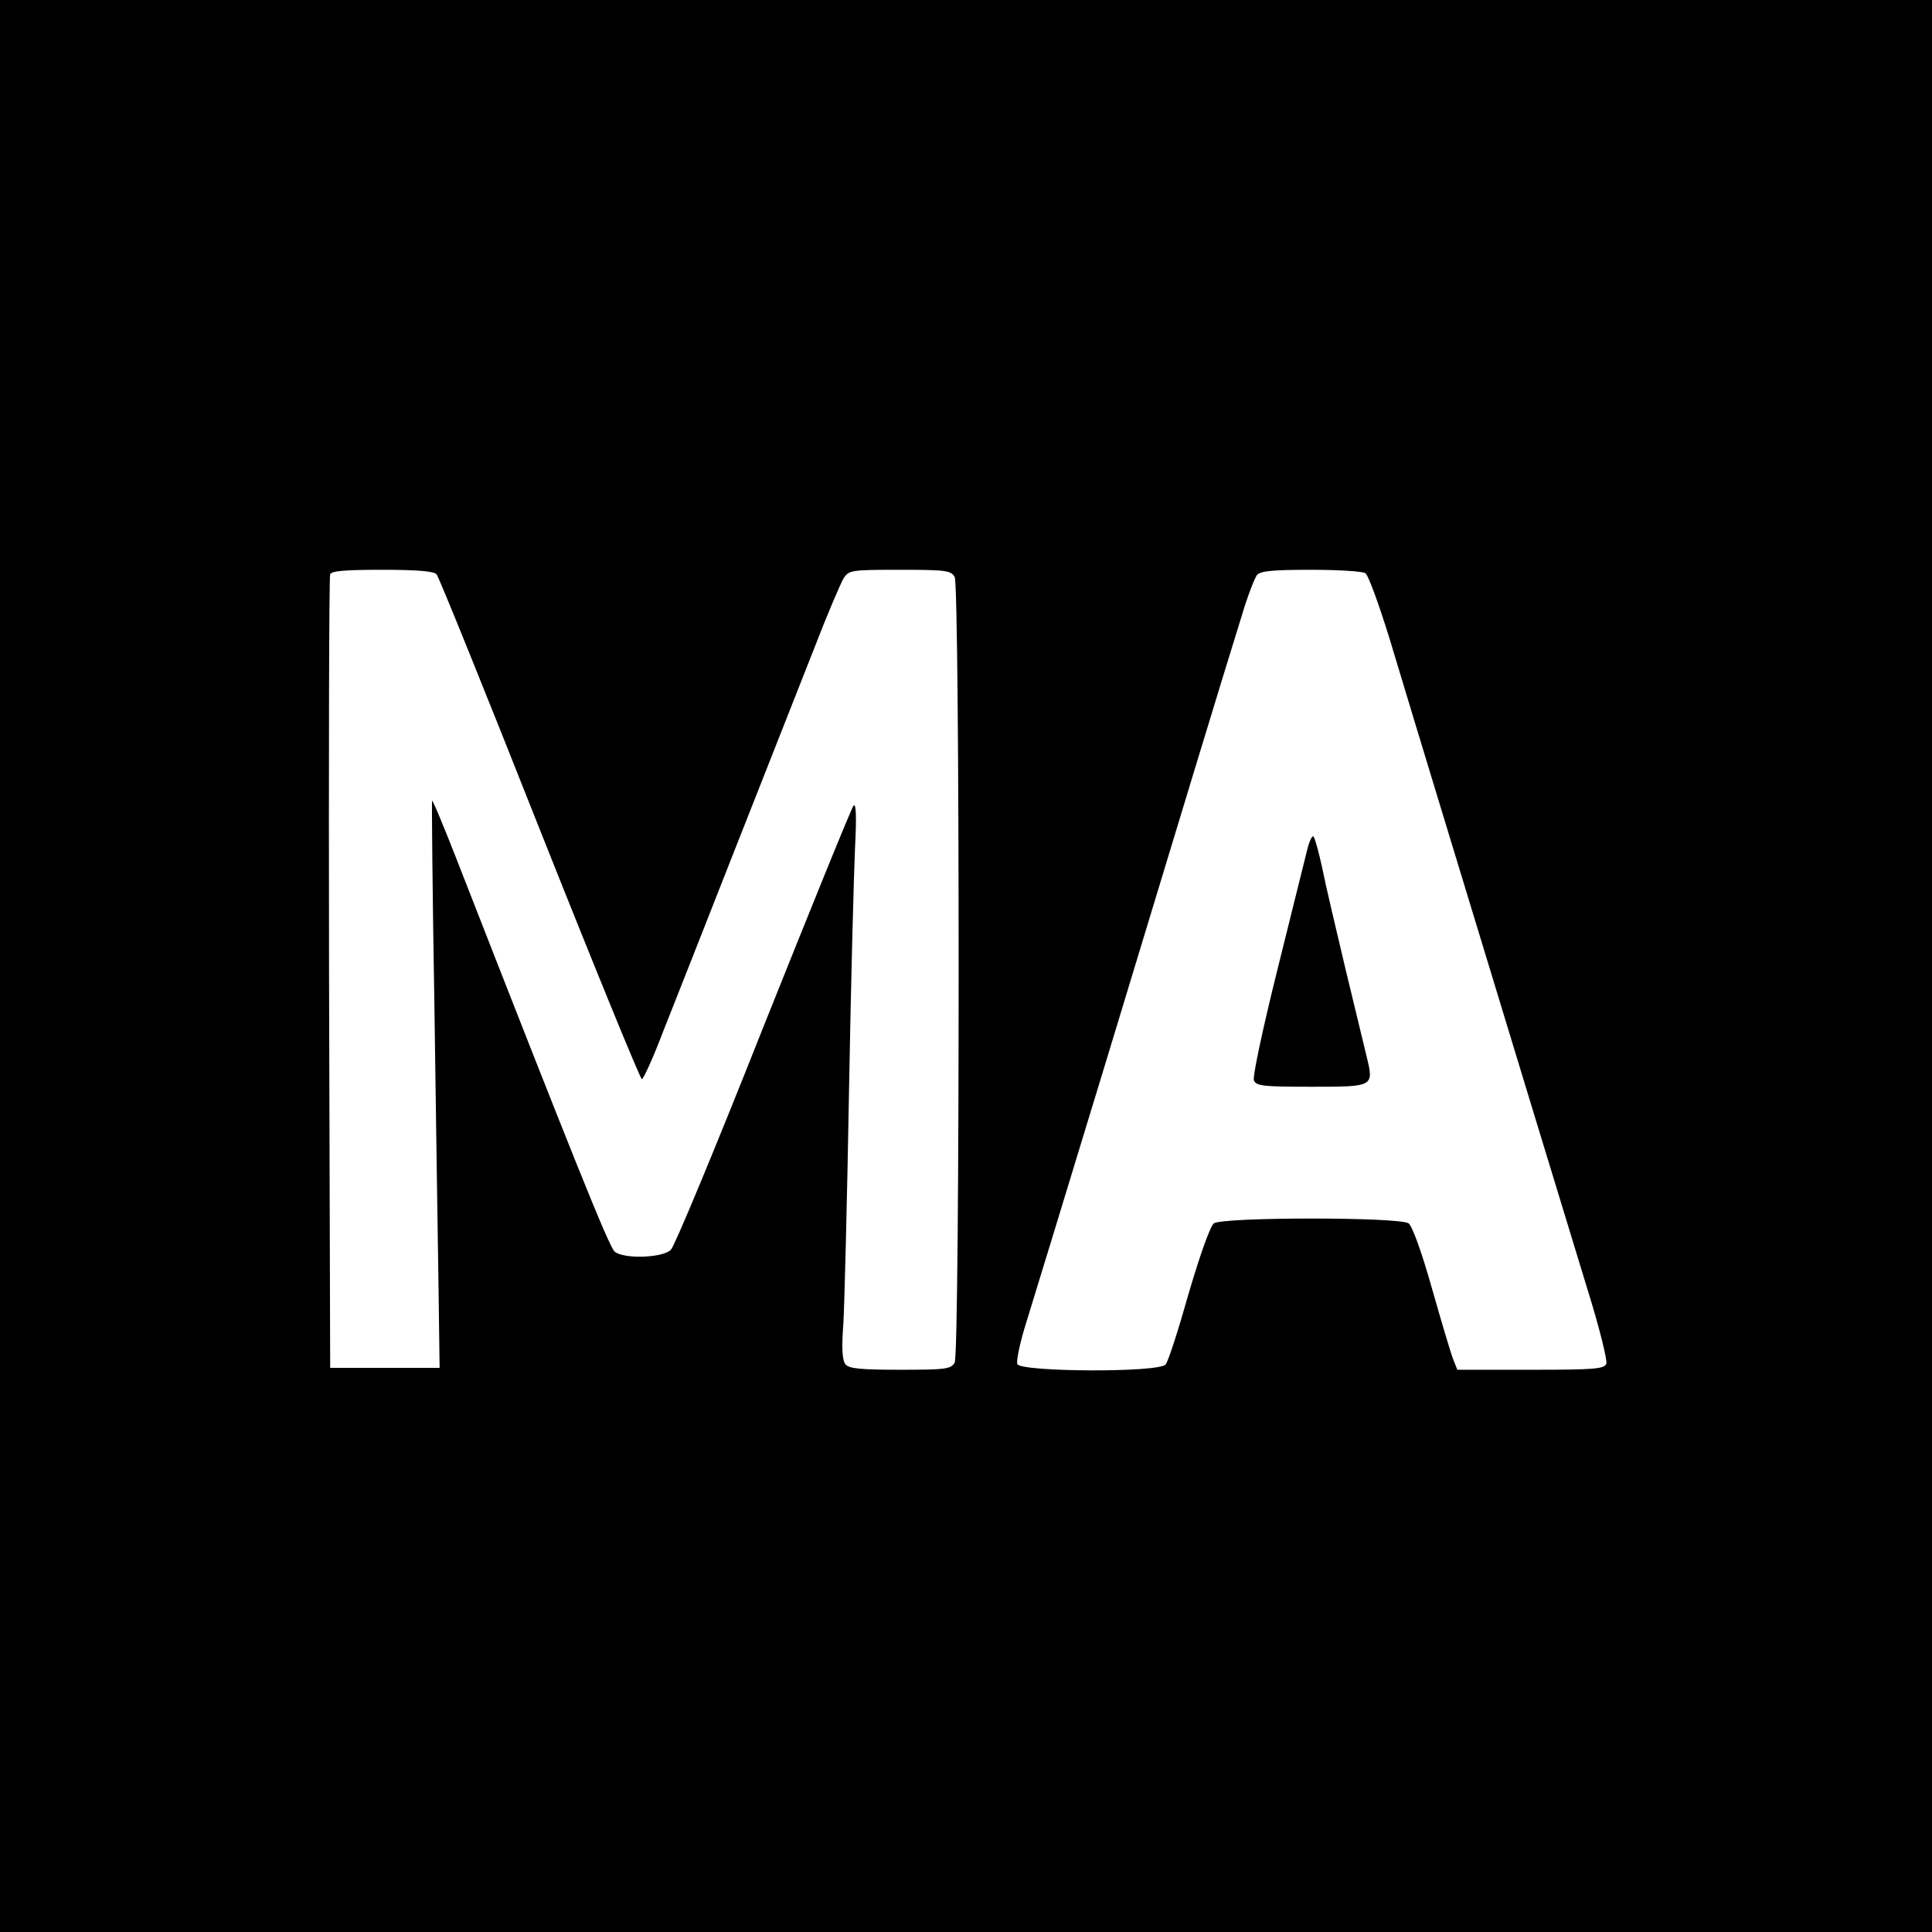 <?xml version="1.0" standalone="no"?>
<!DOCTYPE svg PUBLIC "-//W3C//DTD SVG 20010904//EN"
 "http://www.w3.org/TR/2001/REC-SVG-20010904/DTD/svg10.dtd">
<svg version="1.0" xmlns="http://www.w3.org/2000/svg"
 width="512pt" height="512pt" viewBox="0 0 512 512"
 preserveAspectRatio="xMidYMid meet">
<g transform="translate(0,512) scale(0.1,-0.1)"
fill="#000000" stroke="none">
<path d="M0 2560 l0 -2560 2560 0 2560 0 0 2560 0 2560 -2560 0 -2560 0 0
-2560z m1157 1038 c6 -7 129 -311 273 -675 145 -365 267 -663 271 -663 4 0 30
57 57 128 28 70 114 289 192 487 78 198 171 434 207 525 35 91 71 175 79 188
14 21 20 22 149 22 123 0 135 -2 145 -19 14 -27 14 -2055 0 -2082 -10 -17 -22
-19 -144 -19 -104 0 -136 3 -145 14 -9 10 -11 43 -6 108 3 51 10 329 15 618 5
289 13 579 16 645 4 79 3 117 -4 110 -5 -5 -112 -269 -238 -584 -125 -316
-236 -583 -246 -593 -22 -22 -125 -25 -149 -5 -14 10 -113 257 -419 1040 -34
87 -63 157 -65 155 -1 -2 1 -239 6 -528 4 -289 9 -626 11 -750 l3 -225 -145 0
-145 0 -3 1045 c-1 575 0 1051 3 1058 3 9 40 12 138 12 96 0 137 -4 144 -12z
m2461 3 c8 -4 36 -82 64 -172 27 -90 87 -288 133 -439 198 -651 340 -1117 392
-1287 31 -99 53 -188 50 -197 -6 -14 -32 -16 -200 -16 l-195 0 -11 28 c-6 15
-31 99 -56 187 -27 96 -52 165 -62 173 -24 17 -492 17 -516 0 -10 -8 -36 -81
-67 -186 -27 -96 -54 -180 -61 -188 -18 -22 -384 -20 -393 1 -3 9 7 57 23 108
16 51 113 369 216 707 189 623 303 999 356 1169 15 51 34 99 40 107 9 11 43
14 143 14 72 0 137 -4 144 -9z"/>
<path d="M3463 2863 c-7 -27 -42 -170 -79 -318 -37 -149 -65 -279 -61 -288 6
-15 24 -17 152 -17 166 0 166 0 147 79 -6 25 -32 132 -57 236 -25 105 -53 224
-61 265 -9 41 -19 78 -23 83 -4 4 -12 -14 -18 -40z"/>
</g>
</svg>
